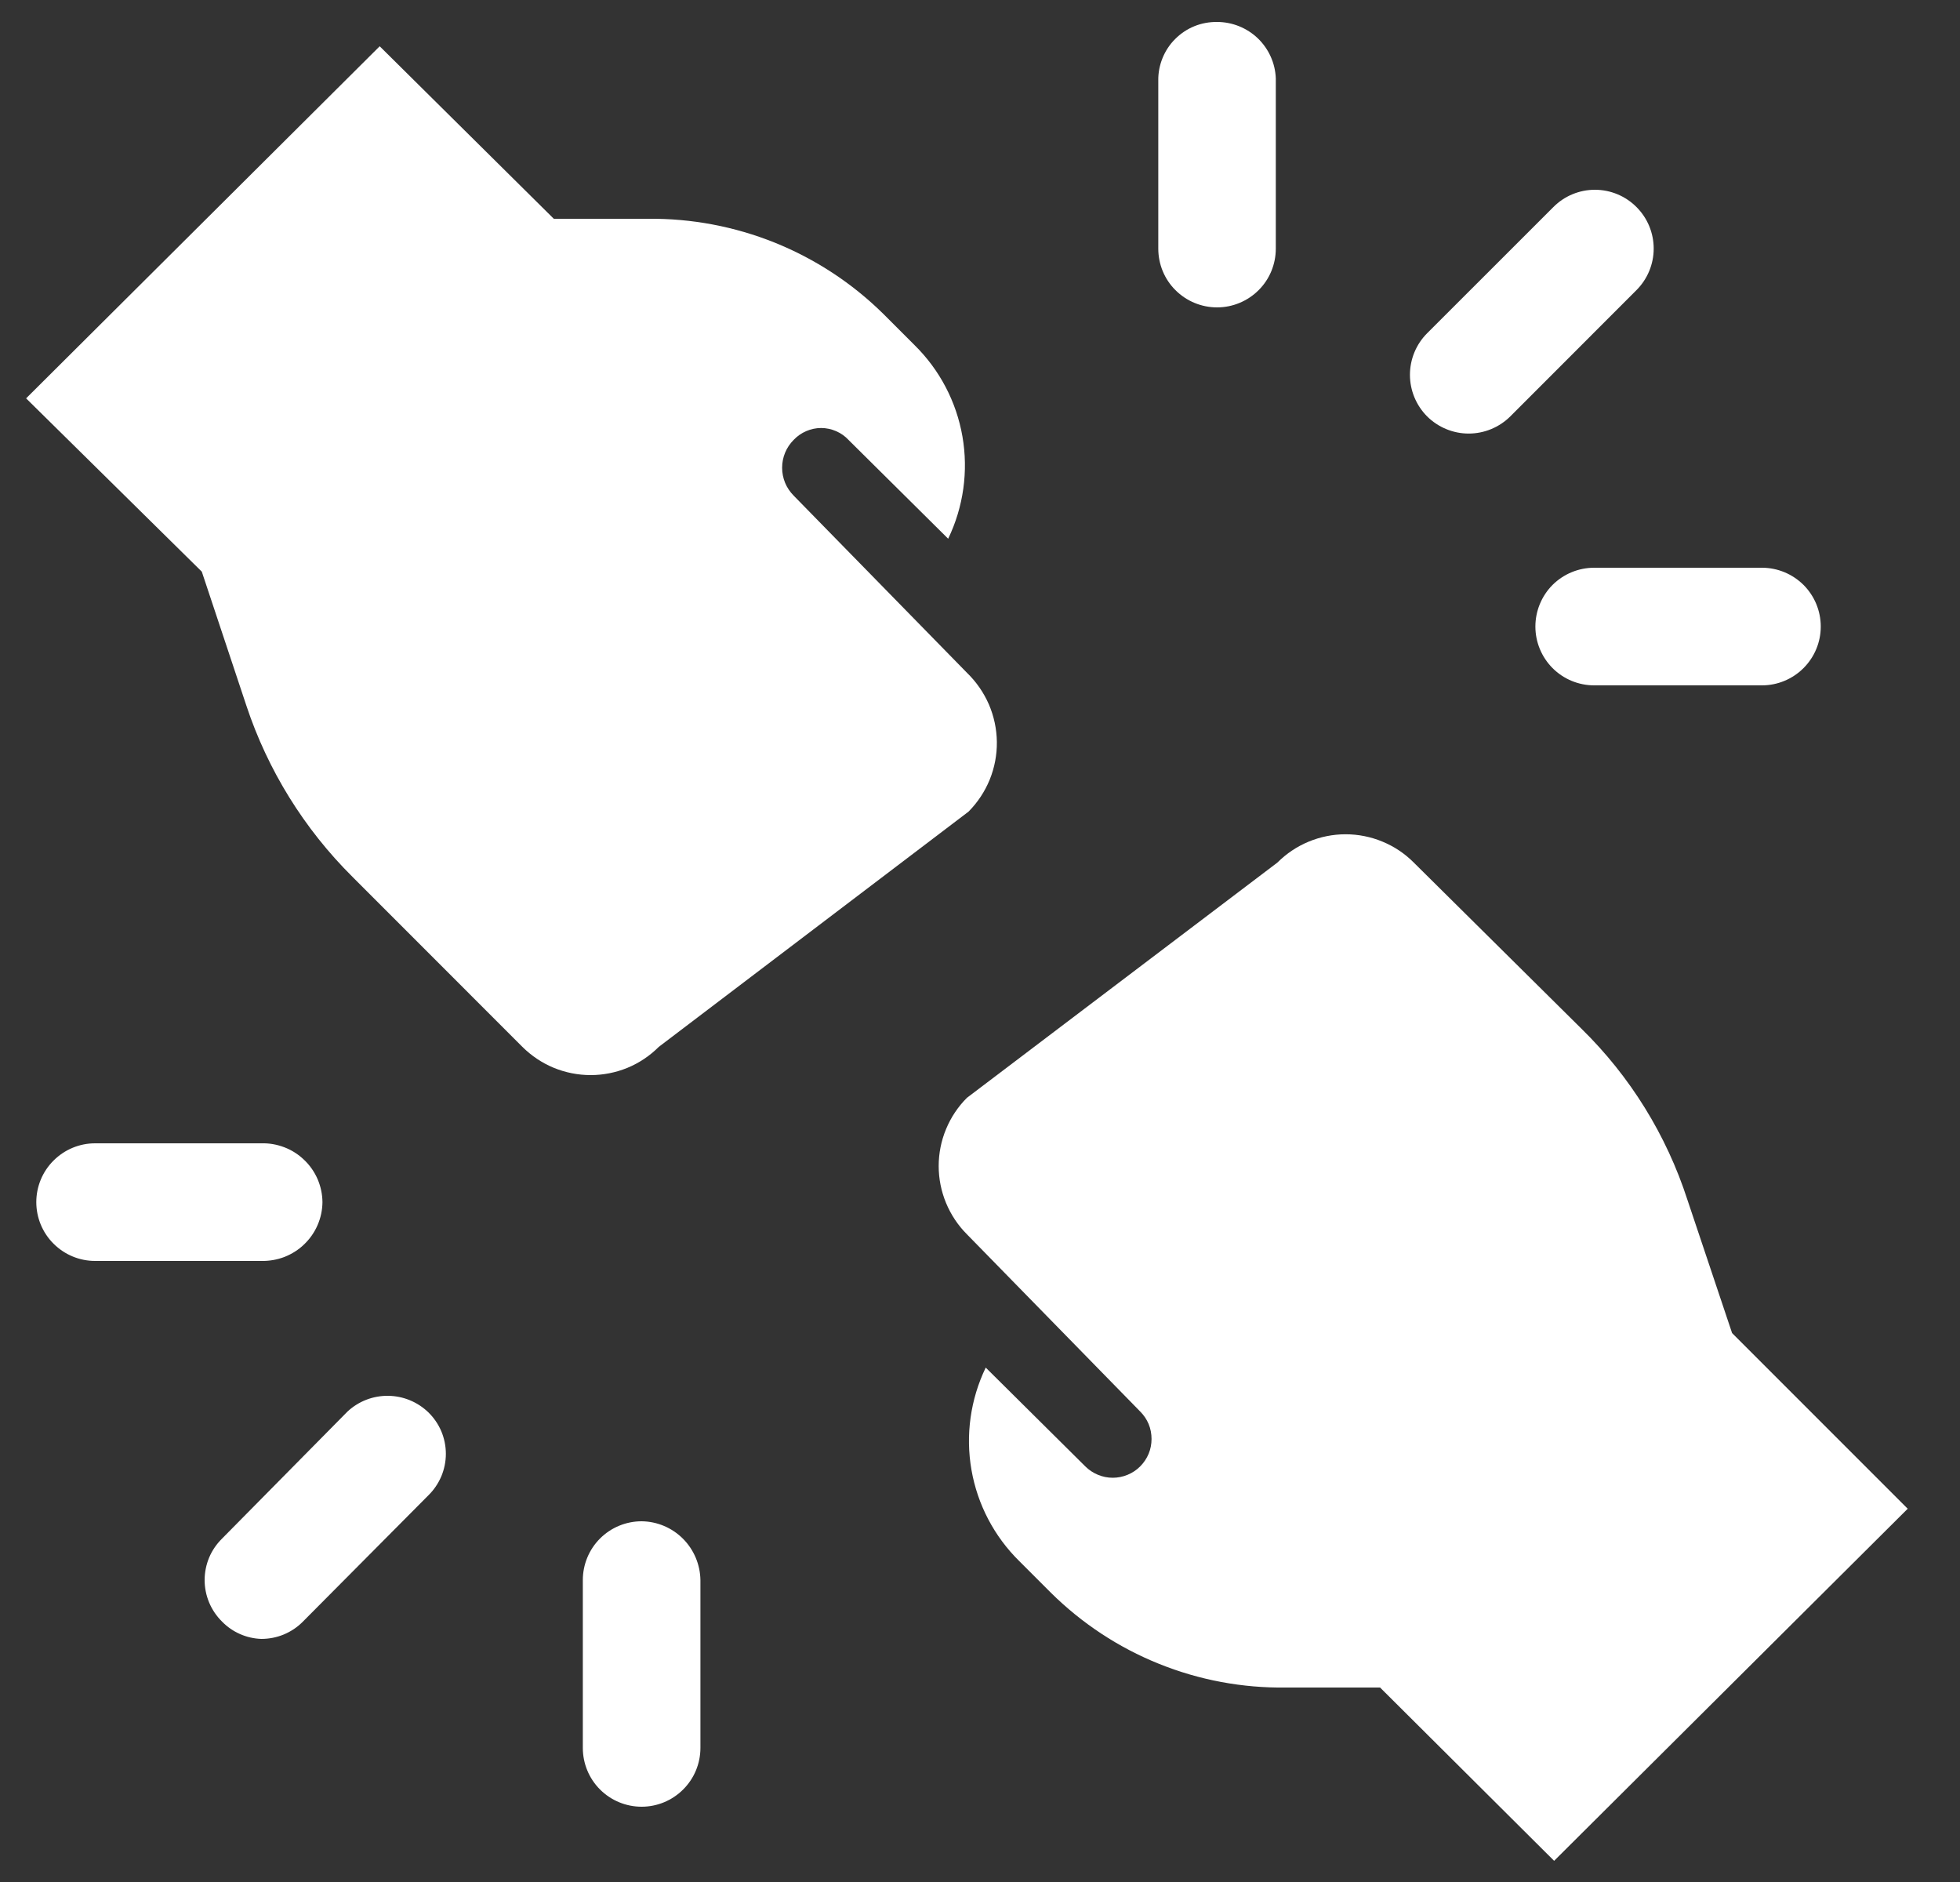 <svg width="25" height="24" viewBox="0 0 25 24" fill="none" xmlns="http://www.w3.org/2000/svg">
<rect x="0" y="0" width="25" height="24" fill="#333333" stroke="none"/>
<g clip-path="url(#clip0_862_6648)">
<path fill-rule="evenodd" clip-rule="evenodd" d="M20.873 2.64C20.733 2.499 20.542 2.42 20.343 2.42C20.145 2.42 19.954 2.499 19.814 2.64L18.203 4.25C18.063 4.39 17.984 4.581 17.984 4.78C17.984 4.979 18.063 5.169 18.203 5.31C18.344 5.45 18.535 5.529 18.733 5.529C18.932 5.529 19.123 5.45 19.264 5.31L20.873 3.7C21.014 3.559 21.093 3.369 21.093 3.17C21.093 2.971 21.014 2.78 20.873 2.64Z" fill="white"/>
<path fill-rule="evenodd" clip-rule="evenodd" d="M15.524 0.28C15.425 0.279 15.326 0.297 15.235 0.334C15.143 0.371 15.06 0.427 14.99 0.497C14.92 0.566 14.865 0.65 14.828 0.741C14.791 0.833 14.772 0.931 14.774 1.03V3.17C14.774 3.369 14.852 3.56 14.993 3.7C15.134 3.841 15.325 3.92 15.524 3.92C15.722 3.92 15.913 3.841 16.054 3.7C16.195 3.56 16.273 3.369 16.273 3.17V1C16.266 0.806 16.183 0.623 16.044 0.489C15.904 0.355 15.717 0.28 15.524 0.28Z" fill="white"/>
<path fill-rule="evenodd" clip-rule="evenodd" d="M22.483 7.24H20.334C20.135 7.24 19.944 7.319 19.803 7.459C19.663 7.6 19.584 7.791 19.584 7.99C19.584 8.189 19.663 8.379 19.803 8.52C19.944 8.661 20.135 8.74 20.334 8.74H22.474C22.672 8.74 22.863 8.661 23.004 8.52C23.145 8.379 23.224 8.189 23.224 7.99C23.224 7.791 23.145 7.6 23.004 7.459C22.863 7.319 22.672 7.24 22.474 7.24H22.483Z" fill="white"/>
<path fill-rule="evenodd" clip-rule="evenodd" d="M4.433 18L2.833 19.62C2.763 19.689 2.706 19.771 2.668 19.862C2.63 19.953 2.61 20.051 2.61 20.15C2.61 20.248 2.63 20.346 2.668 20.437C2.706 20.528 2.763 20.611 2.833 20.68C2.965 20.815 3.145 20.894 3.333 20.9C3.432 20.9 3.53 20.881 3.621 20.843C3.712 20.805 3.794 20.75 3.863 20.68L5.463 19.07C5.534 19.001 5.59 18.918 5.629 18.827C5.667 18.736 5.687 18.638 5.687 18.54C5.687 18.441 5.667 18.343 5.629 18.252C5.59 18.161 5.534 18.079 5.463 18.01C5.325 17.877 5.142 17.802 4.95 17.8C4.759 17.798 4.574 17.869 4.433 18Z" fill="white"/>
<path fill-rule="evenodd" clip-rule="evenodd" d="M8.184 19.4C7.985 19.4 7.794 19.479 7.653 19.62C7.513 19.76 7.434 19.951 7.434 20.15V22.29C7.434 22.489 7.513 22.68 7.653 22.82C7.794 22.961 7.985 23.04 8.184 23.04C8.383 23.04 8.573 22.961 8.714 22.82C8.855 22.68 8.934 22.489 8.934 22.29V20.15C8.931 19.952 8.851 19.762 8.711 19.622C8.571 19.482 8.382 19.402 8.184 19.4Z" fill="white"/>
<path fill-rule="evenodd" clip-rule="evenodd" d="M4.113 15.33C4.112 15.229 4.091 15.13 4.051 15.037C4.011 14.945 3.953 14.861 3.88 14.792C3.808 14.722 3.722 14.667 3.628 14.631C3.534 14.595 3.434 14.577 3.333 14.58H1.213C1.014 14.58 0.824 14.659 0.683 14.8C0.542 14.94 0.463 15.131 0.463 15.33C0.463 15.529 0.542 15.72 0.683 15.86C0.824 16.001 1.014 16.08 1.213 16.08H3.333C3.434 16.082 3.534 16.065 3.628 16.029C3.722 15.992 3.808 15.938 3.88 15.868C3.953 15.798 4.011 15.715 4.051 15.622C4.091 15.53 4.112 15.431 4.113 15.33Z" fill="white"/>
<path fill-rule="evenodd" clip-rule="evenodd" d="M22.093 17L21.523 15.3C21.256 14.475 20.793 13.727 20.173 13.12L18.033 11C17.919 10.885 17.784 10.795 17.634 10.733C17.485 10.671 17.325 10.639 17.163 10.639C17.002 10.639 16.842 10.671 16.692 10.733C16.543 10.795 16.408 10.885 16.293 11L12.333 14C12.219 14.114 12.129 14.249 12.067 14.399C12.005 14.548 11.973 14.708 11.973 14.87C11.973 15.031 12.005 15.191 12.067 15.341C12.129 15.49 12.219 15.626 12.333 15.74L14.543 18C14.589 18.046 14.626 18.1 14.651 18.16C14.676 18.22 14.688 18.285 14.688 18.35C14.688 18.415 14.676 18.479 14.651 18.539C14.626 18.599 14.589 18.654 14.543 18.7C14.498 18.746 14.443 18.782 14.383 18.807C14.323 18.832 14.258 18.845 14.193 18.845C14.128 18.845 14.064 18.832 14.004 18.807C13.944 18.782 13.889 18.746 13.843 18.7L12.573 17.44C12.378 17.845 12.314 18.301 12.391 18.744C12.468 19.187 12.682 19.595 13.003 19.91L13.403 20.31C13.798 20.701 14.266 21.01 14.781 21.217C15.296 21.425 15.848 21.528 16.403 21.52H17.603L19.823 23.73L24.333 19.24L22.093 17Z" fill="white"/>
<path fill-rule="evenodd" clip-rule="evenodd" d="M12.334 8.58L10.123 6.32C10.077 6.273 10.039 6.218 10.014 6.157C9.989 6.096 9.976 6.031 9.976 5.965C9.976 5.899 9.989 5.833 10.014 5.773C10.039 5.712 10.077 5.656 10.123 5.61C10.168 5.562 10.223 5.524 10.283 5.498C10.343 5.472 10.408 5.458 10.473 5.458C10.539 5.458 10.604 5.472 10.664 5.498C10.724 5.524 10.779 5.562 10.823 5.61L12.094 6.87C12.289 6.465 12.353 6.009 12.276 5.566C12.199 5.123 11.985 4.715 11.664 4.4L11.264 4C10.868 3.61 10.399 3.303 9.884 3.095C9.369 2.888 8.819 2.784 8.264 2.79H7.064L4.843 0.59L0.333 5.08L2.574 7.29L3.143 9C3.416 9.822 3.879 10.569 4.494 11.18L6.663 13.35C6.778 13.464 6.913 13.555 7.063 13.617C7.212 13.678 7.372 13.71 7.534 13.71C7.695 13.71 7.855 13.678 8.004 13.617C8.154 13.555 8.289 13.464 8.403 13.35L12.354 10.35C12.47 10.233 12.562 10.094 12.624 9.942C12.686 9.789 12.717 9.625 12.715 9.461C12.713 9.296 12.678 9.133 12.613 8.982C12.547 8.831 12.452 8.694 12.334 8.58Z" fill="white"/>
</g>
<defs>
<clipPath id="clip0_862_6648">
<rect width="24" height="24" fill="white" transform="translate(0.333)"/>
</clipPath>
</defs>
</svg>
